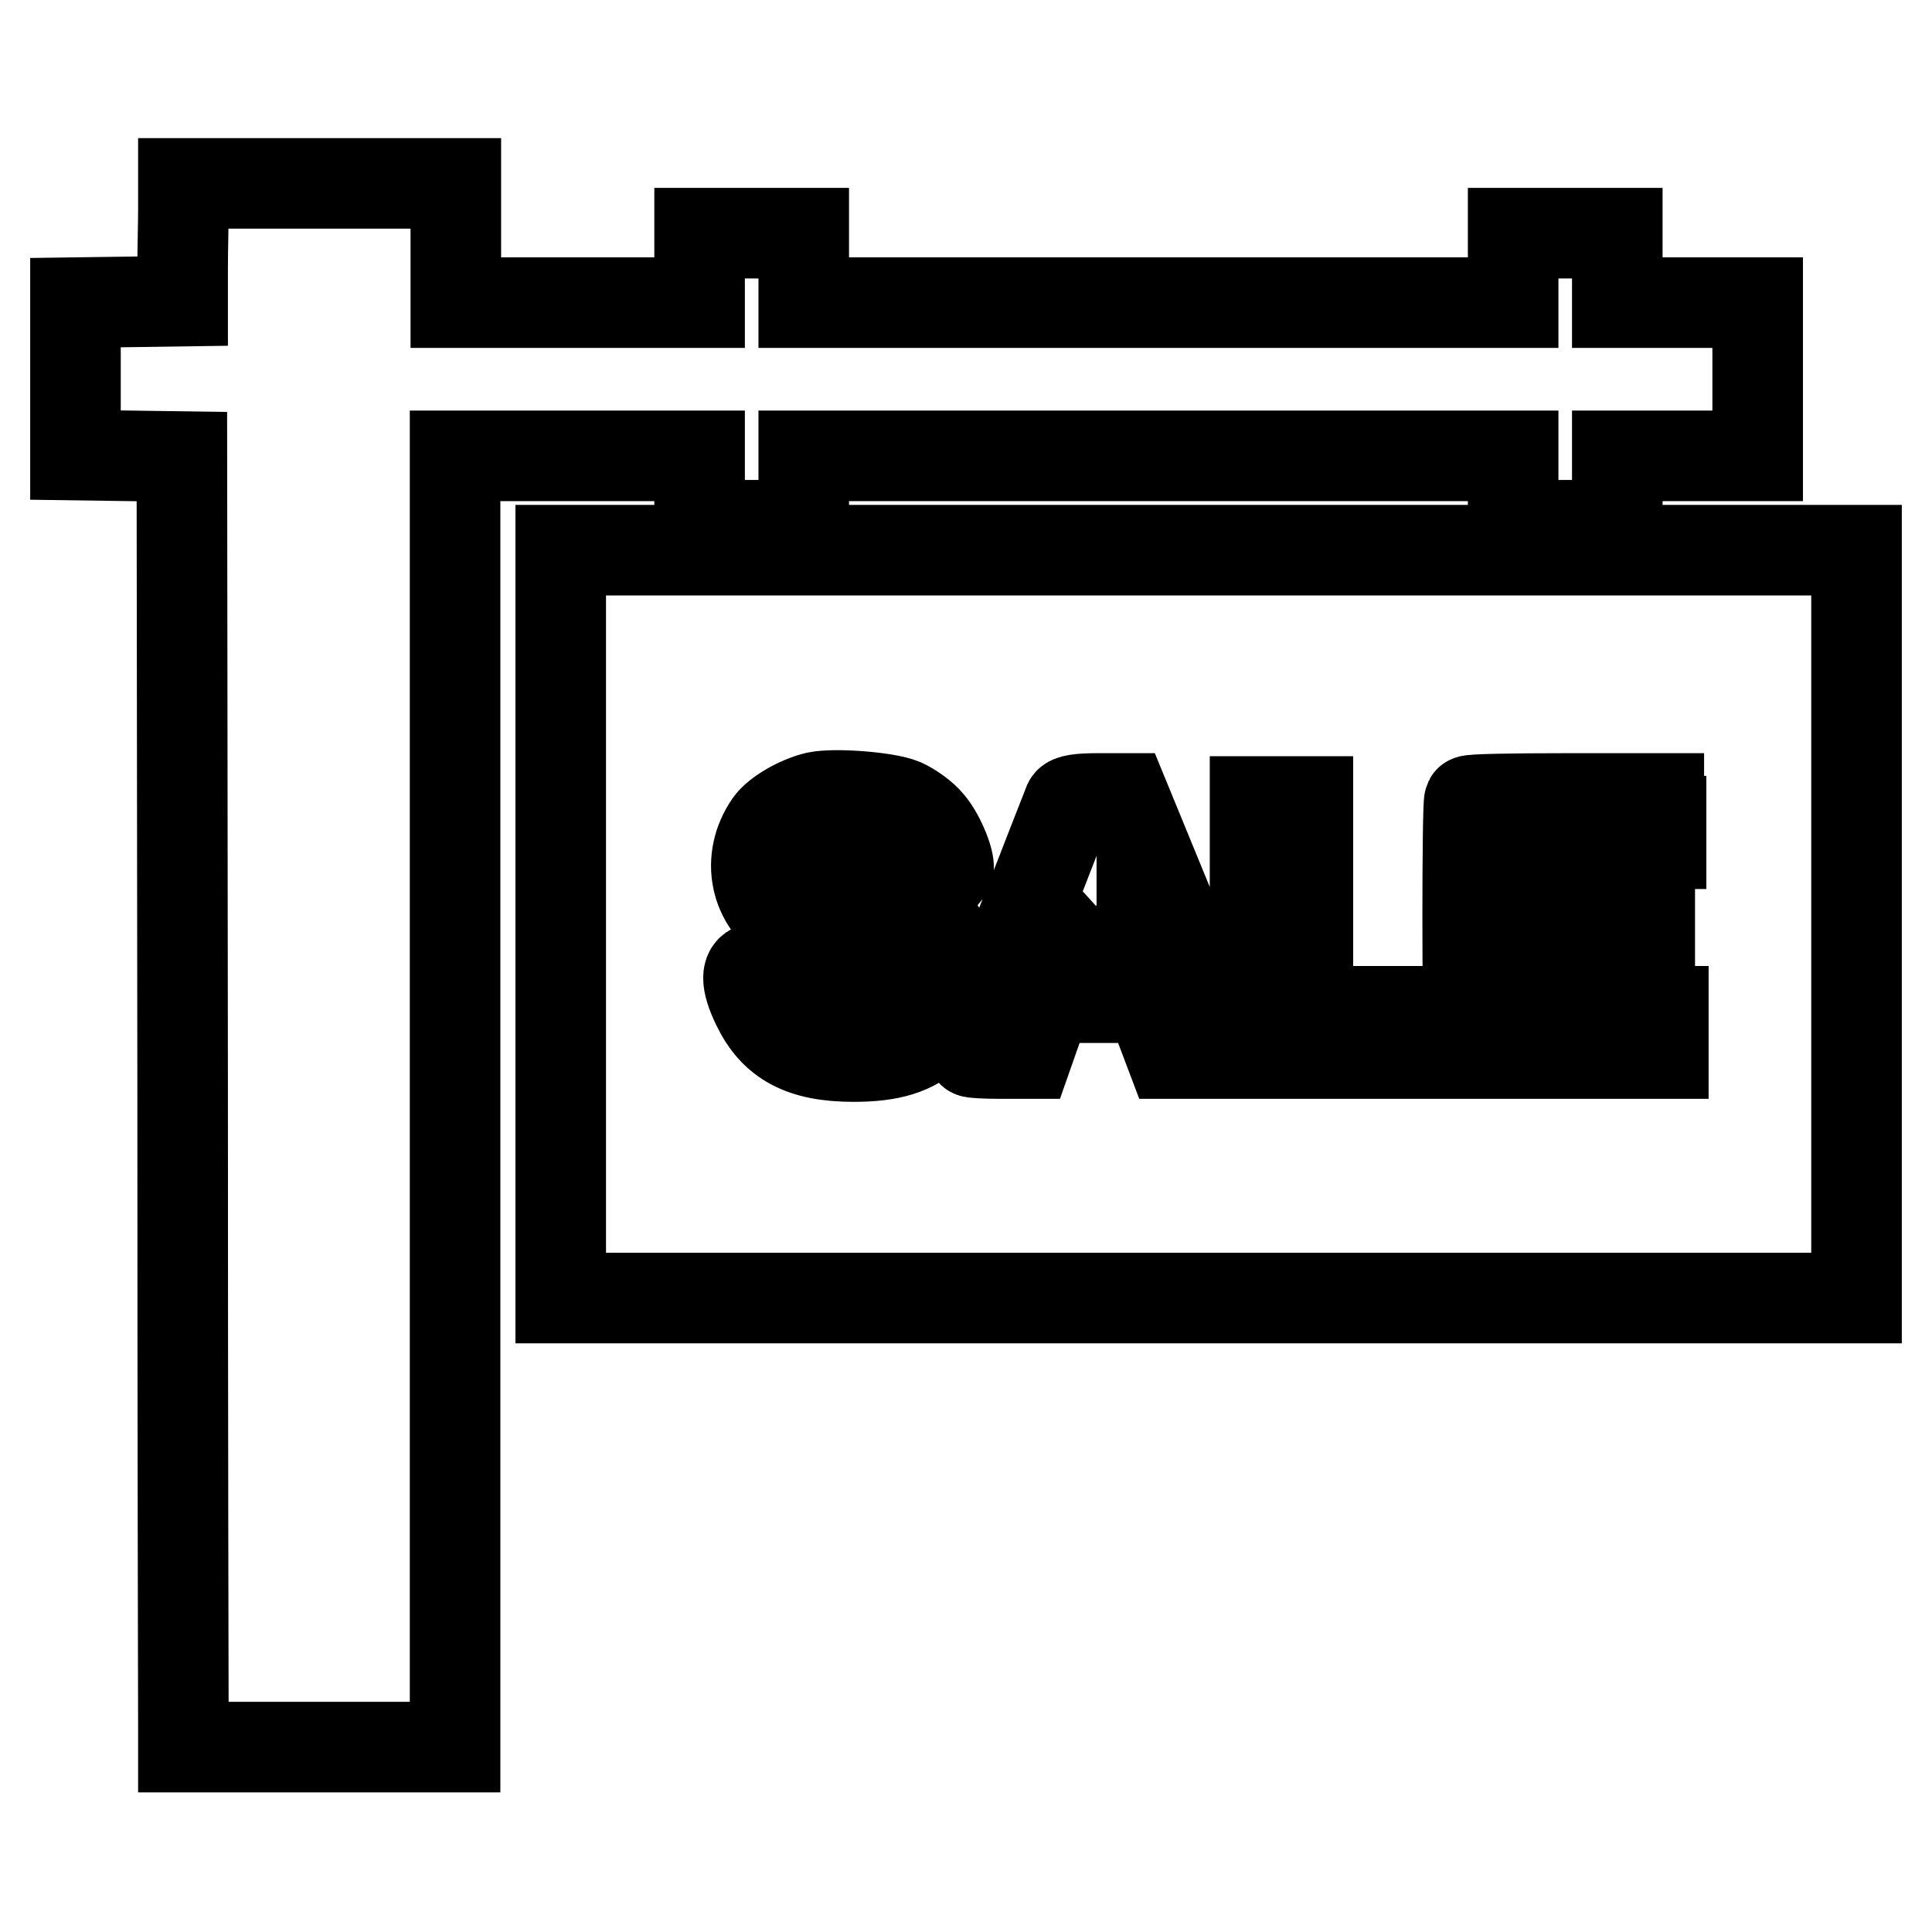 <?xml version="1.0" encoding="utf-8"?>
<!-- Svg Vector Icons : http://www.onlinewebfonts.com/icon -->
<!DOCTYPE svg PUBLIC "-//W3C//DTD SVG 1.1//EN" "http://www.w3.org/Graphics/SVG/1.1/DTD/svg11.dtd">
<svg version="1.1" xmlns="http://www.w3.org/2000/svg" xmlns:xlink="http://www.w3.org/1999/xlink" x="0px" y="0px" viewBox="0 0 256 256" enable-background="new 0 0 256 256" xml:space="preserve">
<g><g><g><path stroke-width="12" fill-opacity="0" stroke="#000000"  d="M24.3,27.7c0,1.9-0.1,5.4-0.1,7.8l0,4.4l-7,0.1L10,40.1v10.1v10.1l7.1,0.1l7,0.1l0.1,83.3c0,45.8,0.1,84.3,0.1,85.5l0,2.2h18h18V146V60.4h16.2h16.2v4.6v4.6h6.9h6.9v-4.6v-4.6h47h47v4.6v4.6h6.9h6.9v-4.6v-4.6h9.3h9.3V50.3V40.1h-9.3h-9.3v-4.6v-4.6h-6.9h-6.9v4.6v4.6h-47h-47v-4.6v-4.6h-6.9h-6.9v4.6v4.6H76.6H60.4v-7.9v-7.9h-18H24.3L24.3,27.7z"/><path stroke-width="12" fill-opacity="0" stroke="#000000"  d="M74.3,122.4V172h85.8H246v-49.5V72.9h-85.8H74.3V122.4z M119.6,106.5c1.1,0.5,2.7,1.6,3.5,2.6c1.5,1.7,3,5.6,2.5,6.2c-0.2,0.1-1.7,0.4-3.5,0.5l-3.2,0.2l-0.6-1.7c-0.4-1.1-1-1.9-2-2.5c-1.9-1-5.7-0.9-7.6,0c-1.3,0.6-1.5,1-1.5,2.4c0,2,0.7,2.4,7.5,4.3c5.6,1.6,8,2.7,9.4,4.3c3.5,3.7,3.1,10.4-0.6,13.9c-2.5,2.4-5.5,3.3-10.4,3.3c-6.8,0-10.5-2-12.8-6.8c-1.5-3.1-1.5-4.9,0-4.9c0.6,0,2-0.1,3.1-0.3l2-0.3l1,2.4c0.8,1.9,1.3,2.5,3,3.3c4.6,2.1,10.1,0.1,10.1-3.7c0-2-1.7-3.1-7.4-4.6c-2.9-0.8-6.2-1.9-7.3-2.6c-4.8-2.8-6-8.7-2.8-13.3c0.9-1.3,3.7-3,6.2-3.6C110.6,105.1,117.4,105.6,119.6,106.5z M155.2,120.9c3.4,8.4,6.4,16,6.8,16.9l0.7,1.8h-3.8h-3.8l-1.4-3.7l-1.3-3.7h-6.8h-6.8l-1.3,3.7l-1.3,3.7h-3.7c-2,0-3.7-0.1-3.7-0.2c0-0.1,11.6-30,12.8-33c0.2-0.4,1.4-0.6,3.8-0.6h3.6L155.2,120.9z M220.1,108.8v3h-9c-5,0-9.1,0.2-9.3,0.4c-0.1,0.2-0.1,1.9,0,3.7l0.3,3.3h8.2h8.3v2.8v2.8h-8.3h-8.2l-0.3,4c-0.1,2.2-0.1,4.3,0,4.6c0.2,0.5,2.2,0.6,9.4,0.6h9.2v2.8v2.8h-12.7h-12.7l-0.3-1.8c-0.3-2-0.3-31.1,0-31.7c0.1-0.2,5.8-0.3,12.7-0.3h12.4V108.8L220.1,108.8z M173.3,120.1V134h8.3h8.3v2.8v2.8h-11.8h-11.8v-16.7v-16.7h3.5h3.5V120.1z"/><path stroke-width="12" fill-opacity="0" stroke="#000000"  d="M143.2,120l-2.1,5.9l4.1,0.1c2.3,0,4.3,0,4.3-0.1c0.2-0.2-4-11.8-4.2-11.8C145.4,114.1,144.4,116.8,143.2,120z"/></g></g></g>
</svg>